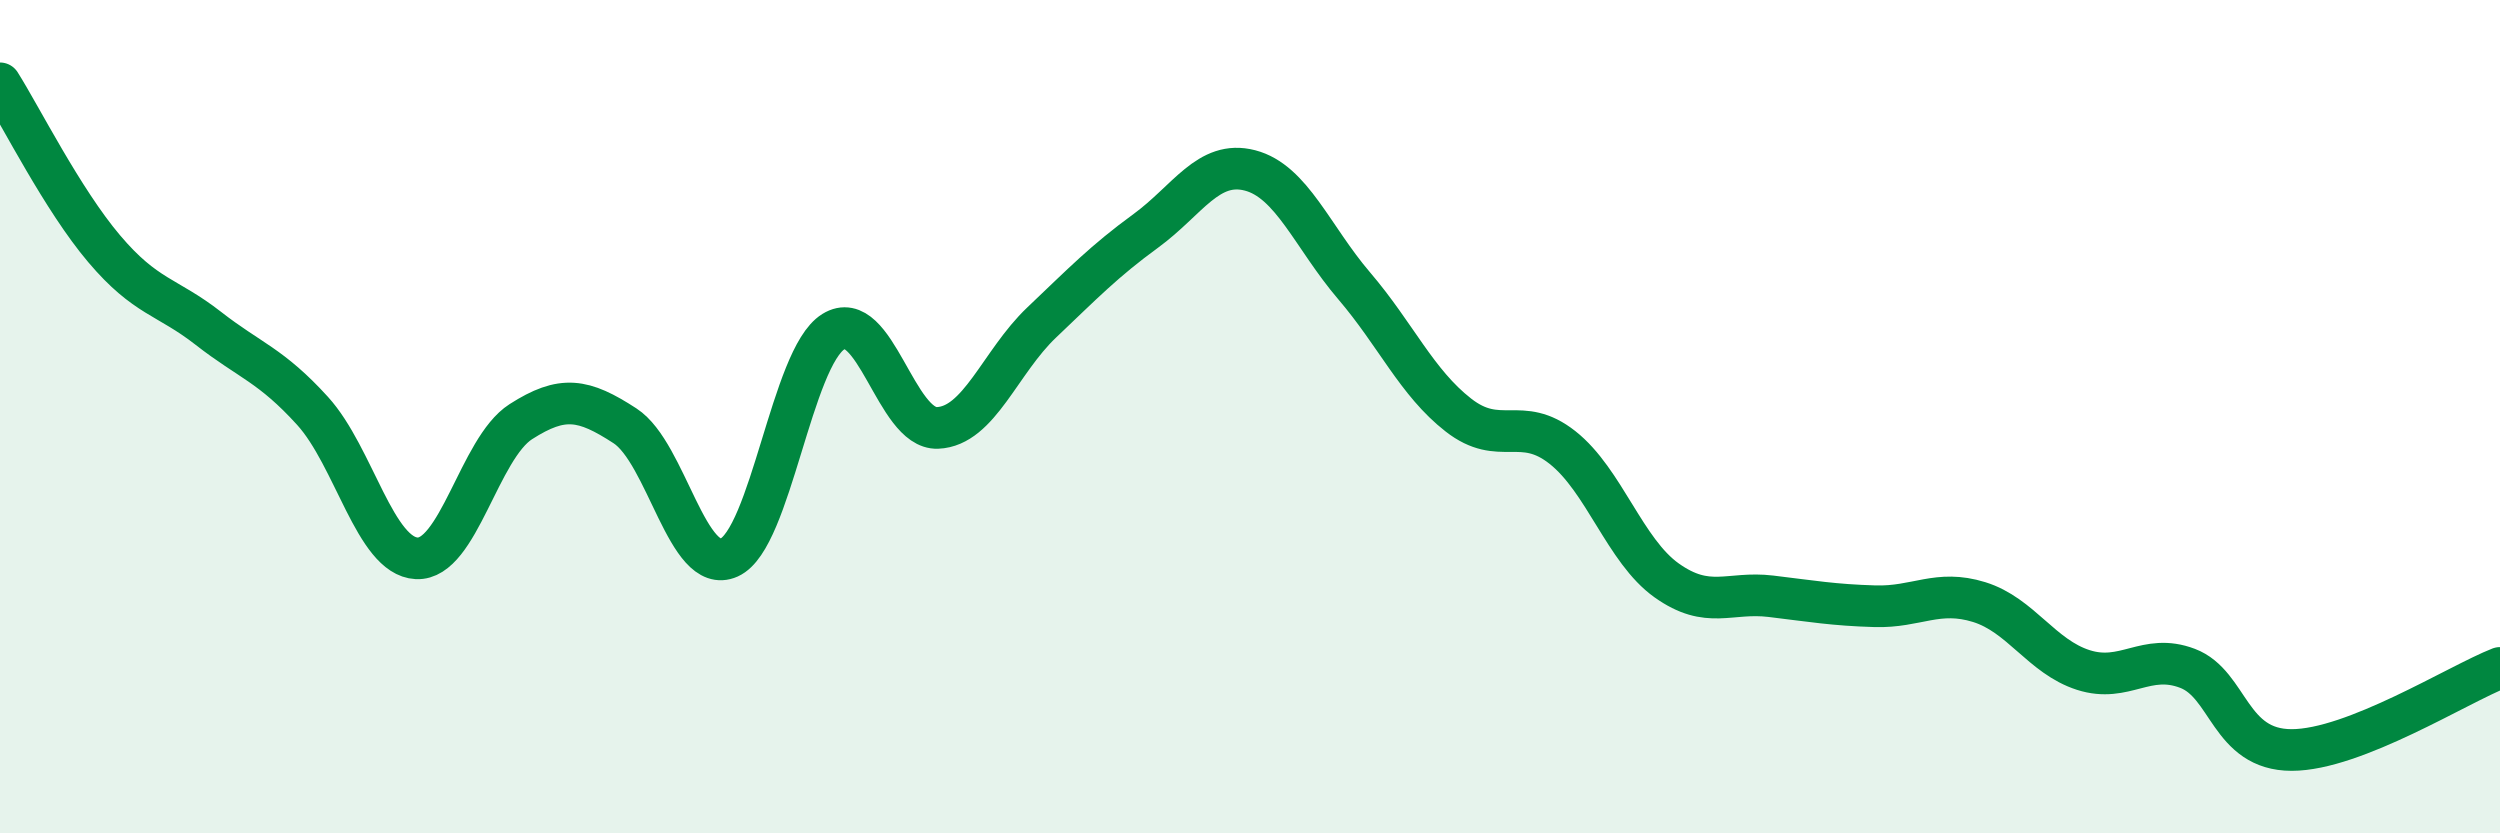 
    <svg width="60" height="20" viewBox="0 0 60 20" xmlns="http://www.w3.org/2000/svg">
      <path
        d="M 0,2 C 0.5,2.79 1.5,4.79 2.5,5.97 C 3.5,7.15 4,7.1 5,7.88 C 6,8.66 6.5,8.76 7.5,9.86 C 8.5,10.96 9,13.35 10,13.4 C 11,13.45 11.5,10.76 12.5,10.12 C 13.5,9.48 14,9.57 15,10.22 C 16,10.87 16.5,13.83 17.5,13.38 C 18.5,12.93 19,8.58 20,7.96 C 21,7.34 21.5,10.31 22.5,10.27 C 23.5,10.23 24,8.69 25,7.74 C 26,6.79 26.5,6.27 27.5,5.54 C 28.5,4.81 29,3.83 30,4.09 C 31,4.35 31.5,5.69 32.5,6.86 C 33.5,8.03 34,9.18 35,9.96 C 36,10.74 36.5,9.95 37.5,10.74 C 38.5,11.53 39,13.22 40,13.93 C 41,14.64 41.5,14.19 42.5,14.31 C 43.5,14.43 44,14.52 45,14.55 C 46,14.58 46.5,14.14 47.5,14.45 C 48.5,14.76 49,15.76 50,16.08 C 51,16.4 51.5,15.66 52.5,16.04 C 53.5,16.42 53.5,18 55,18 C 56.5,18 59,16.42 60,16.03L60 20L0 20Z"
        fill="#008740"
        opacity="0.1"
        stroke-linecap="round"
        stroke-linejoin="round"
      />
      <path
        d="M 0,2 C 0.5,2.79 1.5,4.79 2.5,5.97 C 3.5,7.15 4,7.1 5,7.88 C 6,8.66 6.5,8.76 7.5,9.86 C 8.5,10.96 9,13.35 10,13.4 C 11,13.45 11.5,10.76 12.5,10.12 C 13.5,9.48 14,9.57 15,10.22 C 16,10.87 16.5,13.83 17.5,13.38 C 18.5,12.93 19,8.58 20,7.96 C 21,7.34 21.5,10.31 22.5,10.27 C 23.5,10.23 24,8.69 25,7.74 C 26,6.79 26.5,6.27 27.5,5.54 C 28.5,4.81 29,3.83 30,4.09 C 31,4.35 31.5,5.69 32.5,6.86 C 33.5,8.03 34,9.18 35,9.96 C 36,10.74 36.5,9.95 37.5,10.74 C 38.5,11.53 39,13.22 40,13.93 C 41,14.64 41.5,14.19 42.5,14.31 C 43.5,14.43 44,14.52 45,14.55 C 46,14.58 46.5,14.14 47.5,14.45 C 48.5,14.76 49,15.76 50,16.08 C 51,16.4 51.5,15.66 52.5,16.04 C 53.5,16.42 53.5,18 55,18 C 56.5,18 59,16.42 60,16.03"
        stroke="#008740"
        stroke-width="1"
        fill="none"
        stroke-linecap="round"
        stroke-linejoin="round"
      />
    </svg>
  